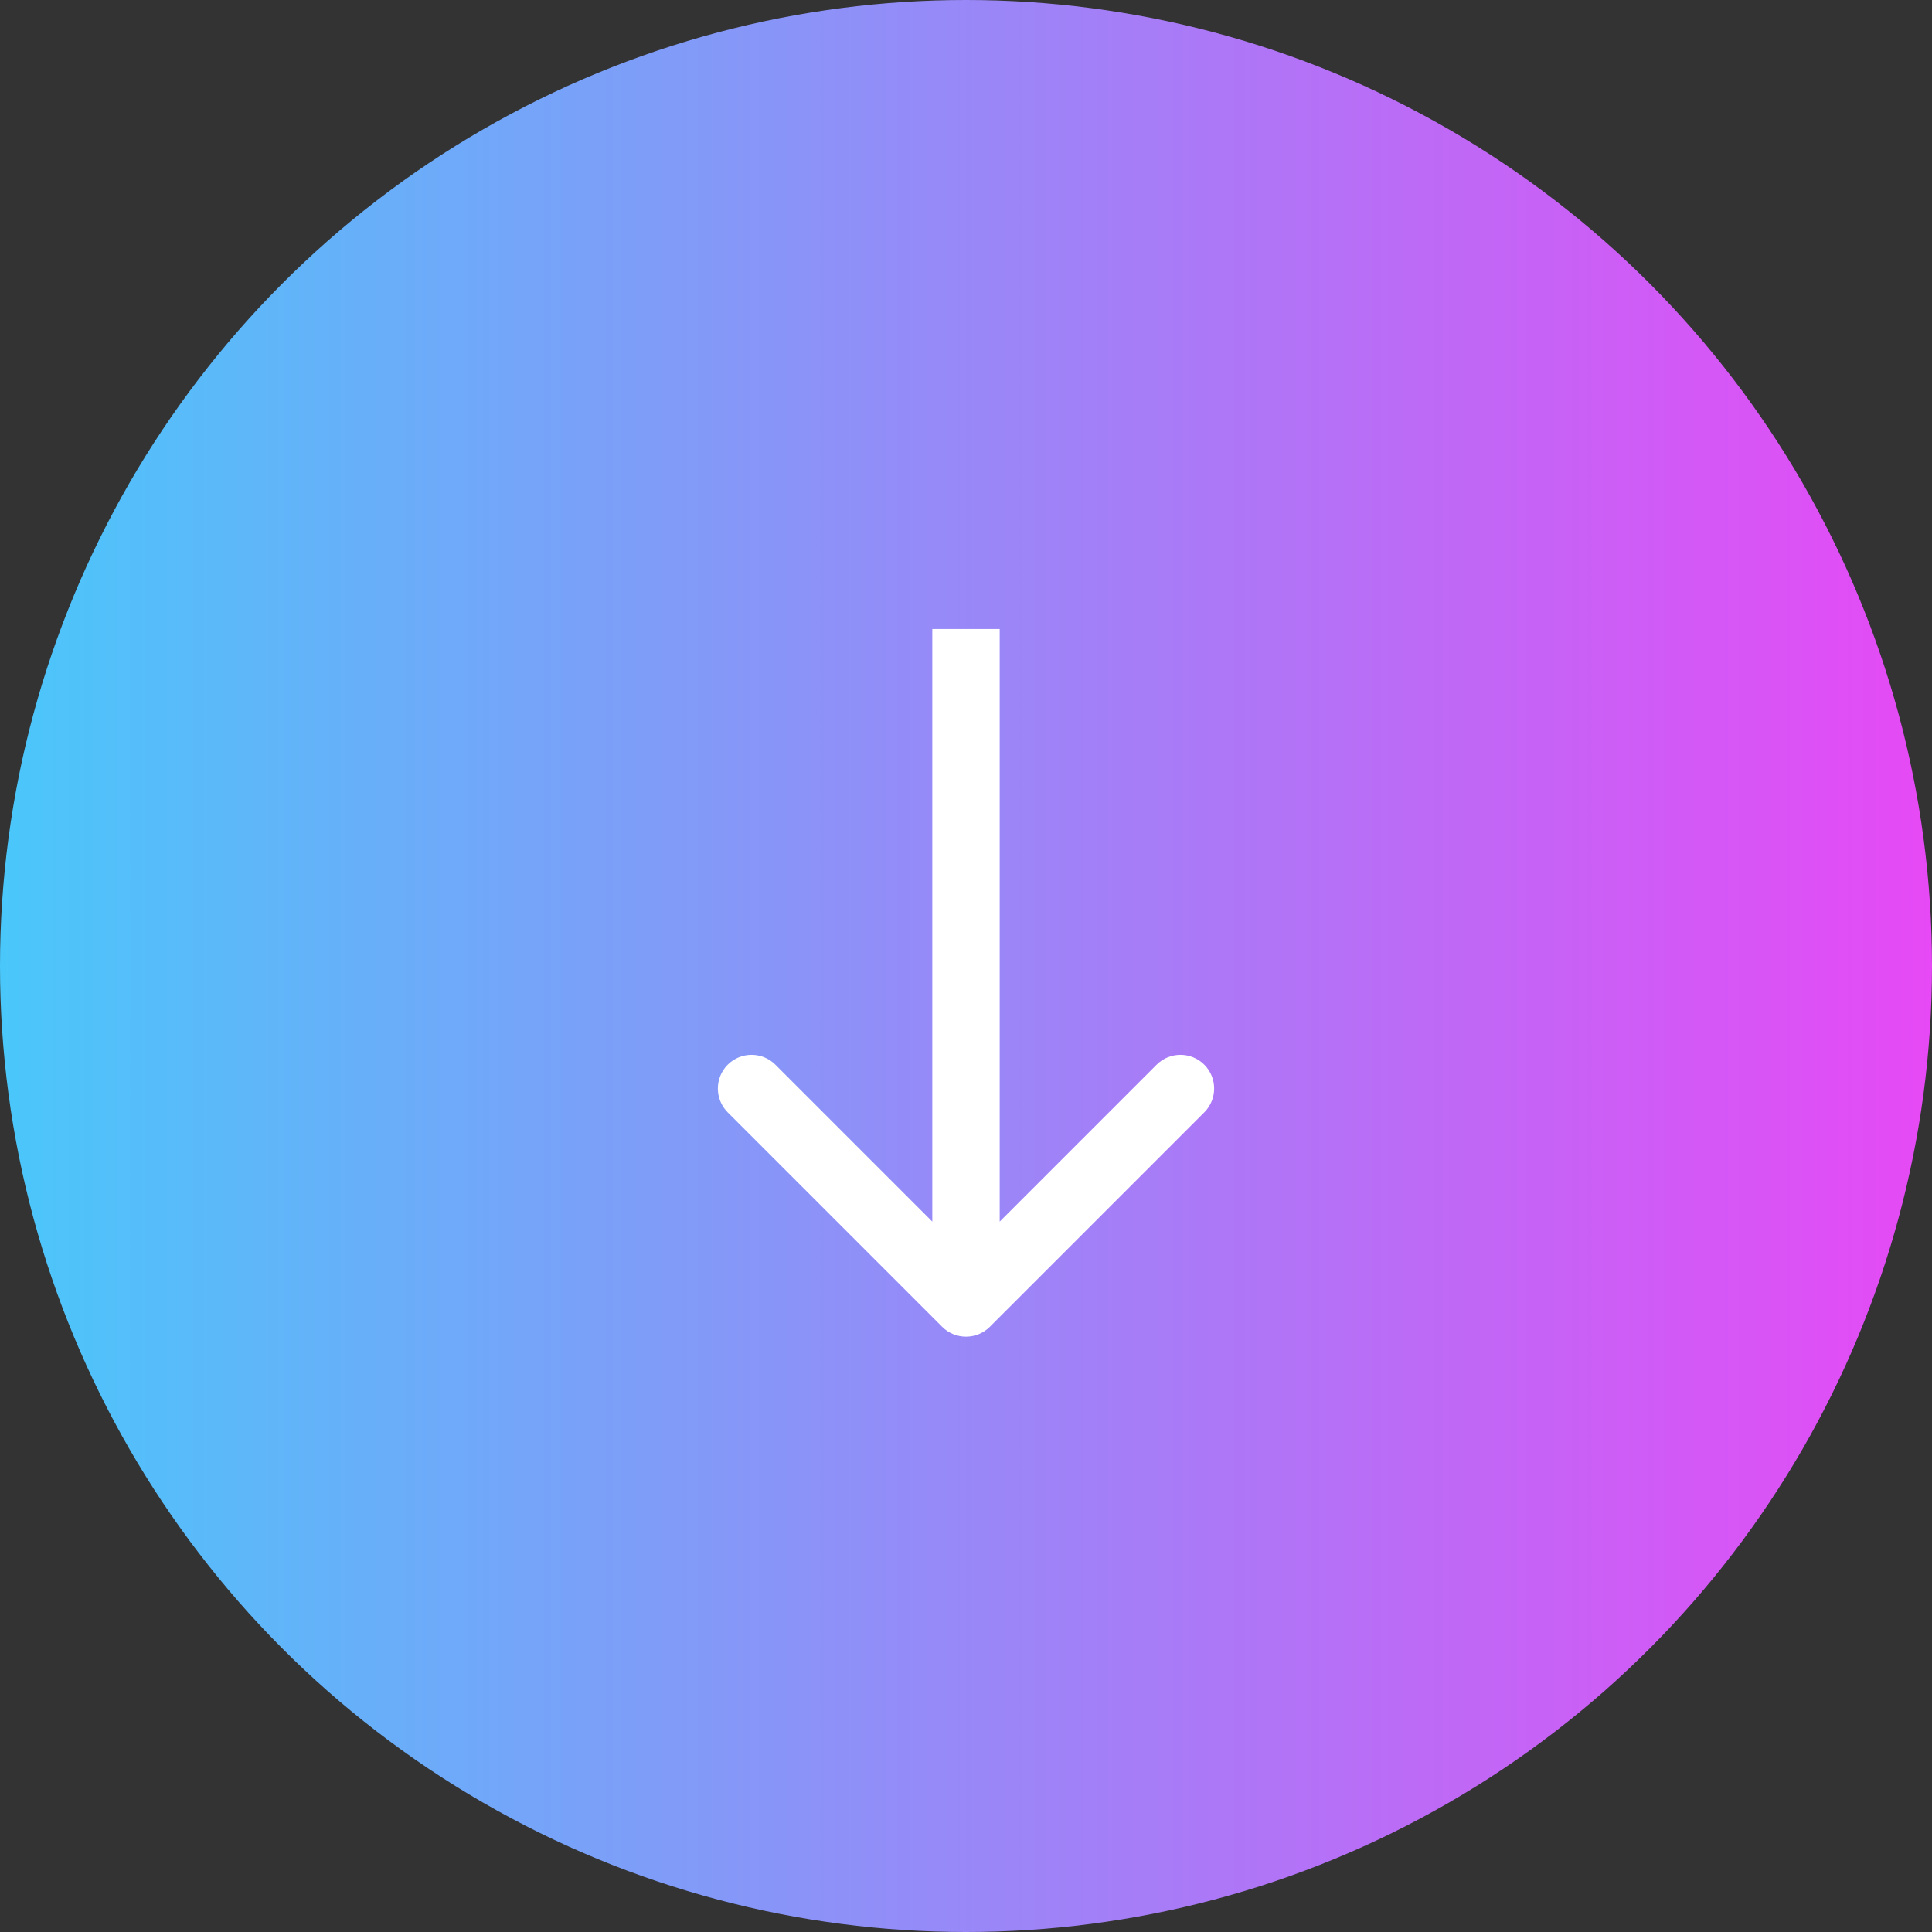 <svg width="86" height="86" viewBox="0 0 86 86" fill="none" xmlns="http://www.w3.org/2000/svg">
<rect x="0" y="0" width="86" height="86" fill="#333333" stroke="none"/>
<circle cx="43" cy="43" r="43" fill="url(#paint0_linear_1_515)"/>
<path d="M41.939 59.061C42.525 59.646 43.475 59.646 44.061 59.061L53.607 49.515C54.192 48.929 54.192 47.979 53.607 47.393C53.021 46.808 52.071 46.808 51.485 47.393L43 55.879L34.515 47.393C33.929 46.808 32.979 46.808 32.393 47.393C31.808 47.979 31.808 48.929 32.393 49.515L41.939 59.061ZM41.5 28L41.5 58L44.5 58L44.5 28L41.5 28Z" fill="white"/>
<defs>
<linearGradient id="paint0_linear_1_515" x1="0" y1="86" x2="86" y2="86" gradientUnits="userSpaceOnUse">
<stop stop-color="#4AC7FA"/>
<stop offset="1" stop-color="#E649F5"/>
</linearGradient>
</defs>
</svg>
